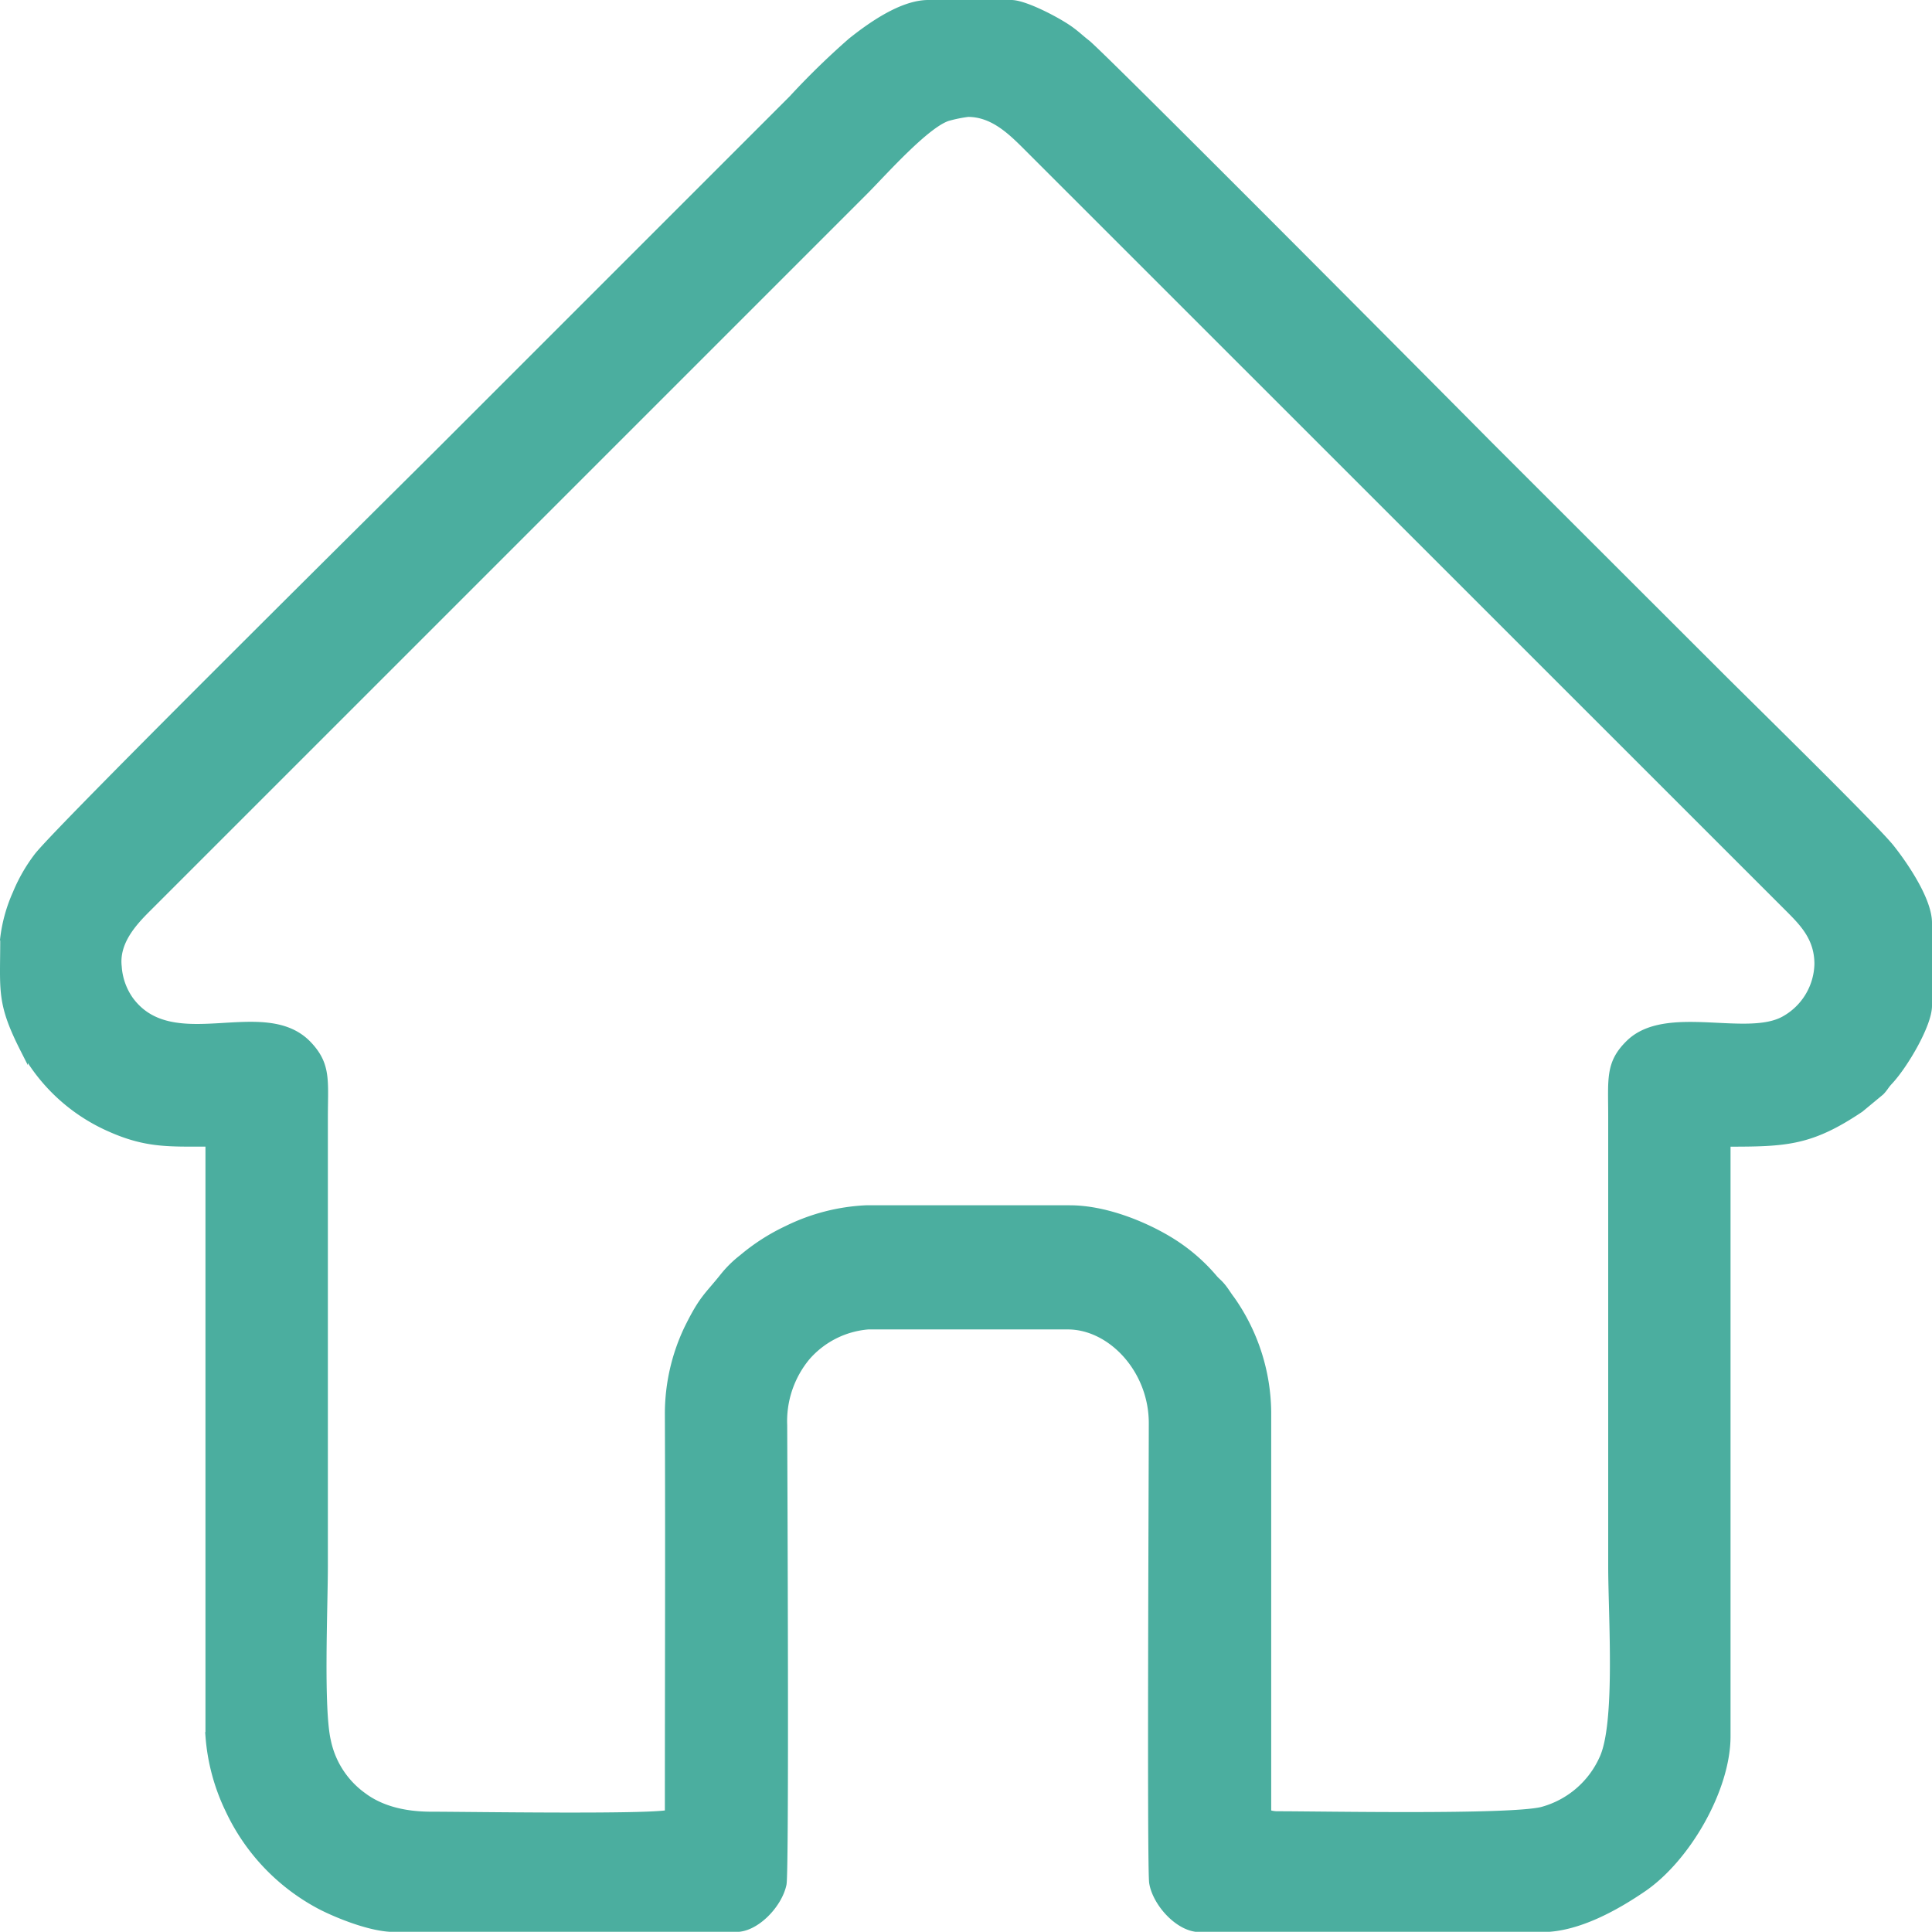 <svg xmlns="http://www.w3.org/2000/svg" viewBox="0 0 256.15 256.12"><defs><style>.cls-1{fill:#4bae9f;stroke:#4bae9f;stroke-miterlimit:10;fill-rule:evenodd;}</style></defs><g id="Camada_2" data-name="Camada 2"><g id="Camada_1-2" data-name="Camada 1"><path class="cls-1" d="M.53,124.56c0,6.87-.51,8.32,2.66,14.57a24.05,24.05,0,0,0,11.32,10.39c4.91,2.21,7.94,2,13.23,2v78.63A27,27,0,0,0,30.4,240a27.57,27.57,0,0,0,12.23,12.73c2.14,1.09,6.58,2.91,9.58,2.91H97.64c2.56,0,5.57-3.12,6.14-5.84.36-1.72.11-54.95.09-60.82a13.36,13.36,0,0,1,3.1-9.13,12.13,12.13,0,0,1,8.14-4.09h26.46c5.76,0,11.28,5.84,11.24,13,0,5.77-.25,59,.05,60.85.44,2.7,3.45,6.05,6.19,6.05h45.43c4.66,0,9.74-2.85,13.38-5.34,5.82-4,11.08-13.17,11.08-20.12V151.53c7.83,0,11.07-.1,17.68-4.54l2.73-2.26c.53-.56.58-.8,1.12-1.38,2-2.13,5.18-7.53,5.18-10v-11c0-3-3.17-7.65-5-9.95-2.3-2.86-19.33-19.52-22.74-22.94L197.42,59C195.35,56.9,146,7.22,144.07,5.75c-.74-.57-1.24-1.07-2.07-1.68C140.45,2.9,135.9.5,134.08.5h-11c-3.49,0-7.61,2.94-10.2,5a102.67,102.67,0,0,0-7.84,7.64l-46.3,46.3c-4.4,4.41-50.9,50.4-53.74,54.11a21.85,21.85,0,0,0-2.82,4.91,20.51,20.51,0,0,0-1.67,6.07ZM128.34,15c3.17,0,5.52,2.16,7.55,4.18L237,120.26c2,2,4.06,4,4.06,7.55a8.68,8.68,0,0,1-4.46,7.39c-5,2.81-15.7-1.62-20.57,3.15-2.7,2.64-2.31,4.68-2.31,9.68v59.66c0,6.53,1,20.88-1.2,25.51a12.38,12.38,0,0,1-8.1,6.87c-4.4,1.05-29,.57-35.13.57a3.66,3.66,0,0,1-1.25-.24c0-17.73,0-35.46,0-53.18a26.34,26.34,0,0,0-4.81-14.91c-.51-.66-.84-1.28-1.37-1.87-.32-.37-.54-.52-.87-.88a24.06,24.06,0,0,0-6.23-5.26c-3.39-2-8.38-4-12.93-4h-27A26.38,26.38,0,0,0,104.38,163a27,27,0,0,0-5.93,3.8,14.85,14.85,0,0,0-2.52,2.48c-2.09,2.63-2.74,2.82-4.78,7a26.23,26.23,0,0,0-2.5,11c.07,17.72,0,35.45,0,53.18-2.7.62-26.68.24-31.45.24-3.82,0-6.87-.88-9.13-2.59a12,12,0,0,1-4.7-7.29c-1-4.3-.4-17.73-.4-23.32V148.28c0-5,.46-7.07-2.17-9.81-5.85-6.05-17.91,1.85-23.59-5.87a8.65,8.65,0,0,1-1.57-4.43c-.38-3.31,2.05-5.91,3.93-7.78l95.11-95.11c2.4-2.41,8.32-9.11,11.18-9.79A18.58,18.58,0,0,1,128.34,15Z"></path></g></g></svg>